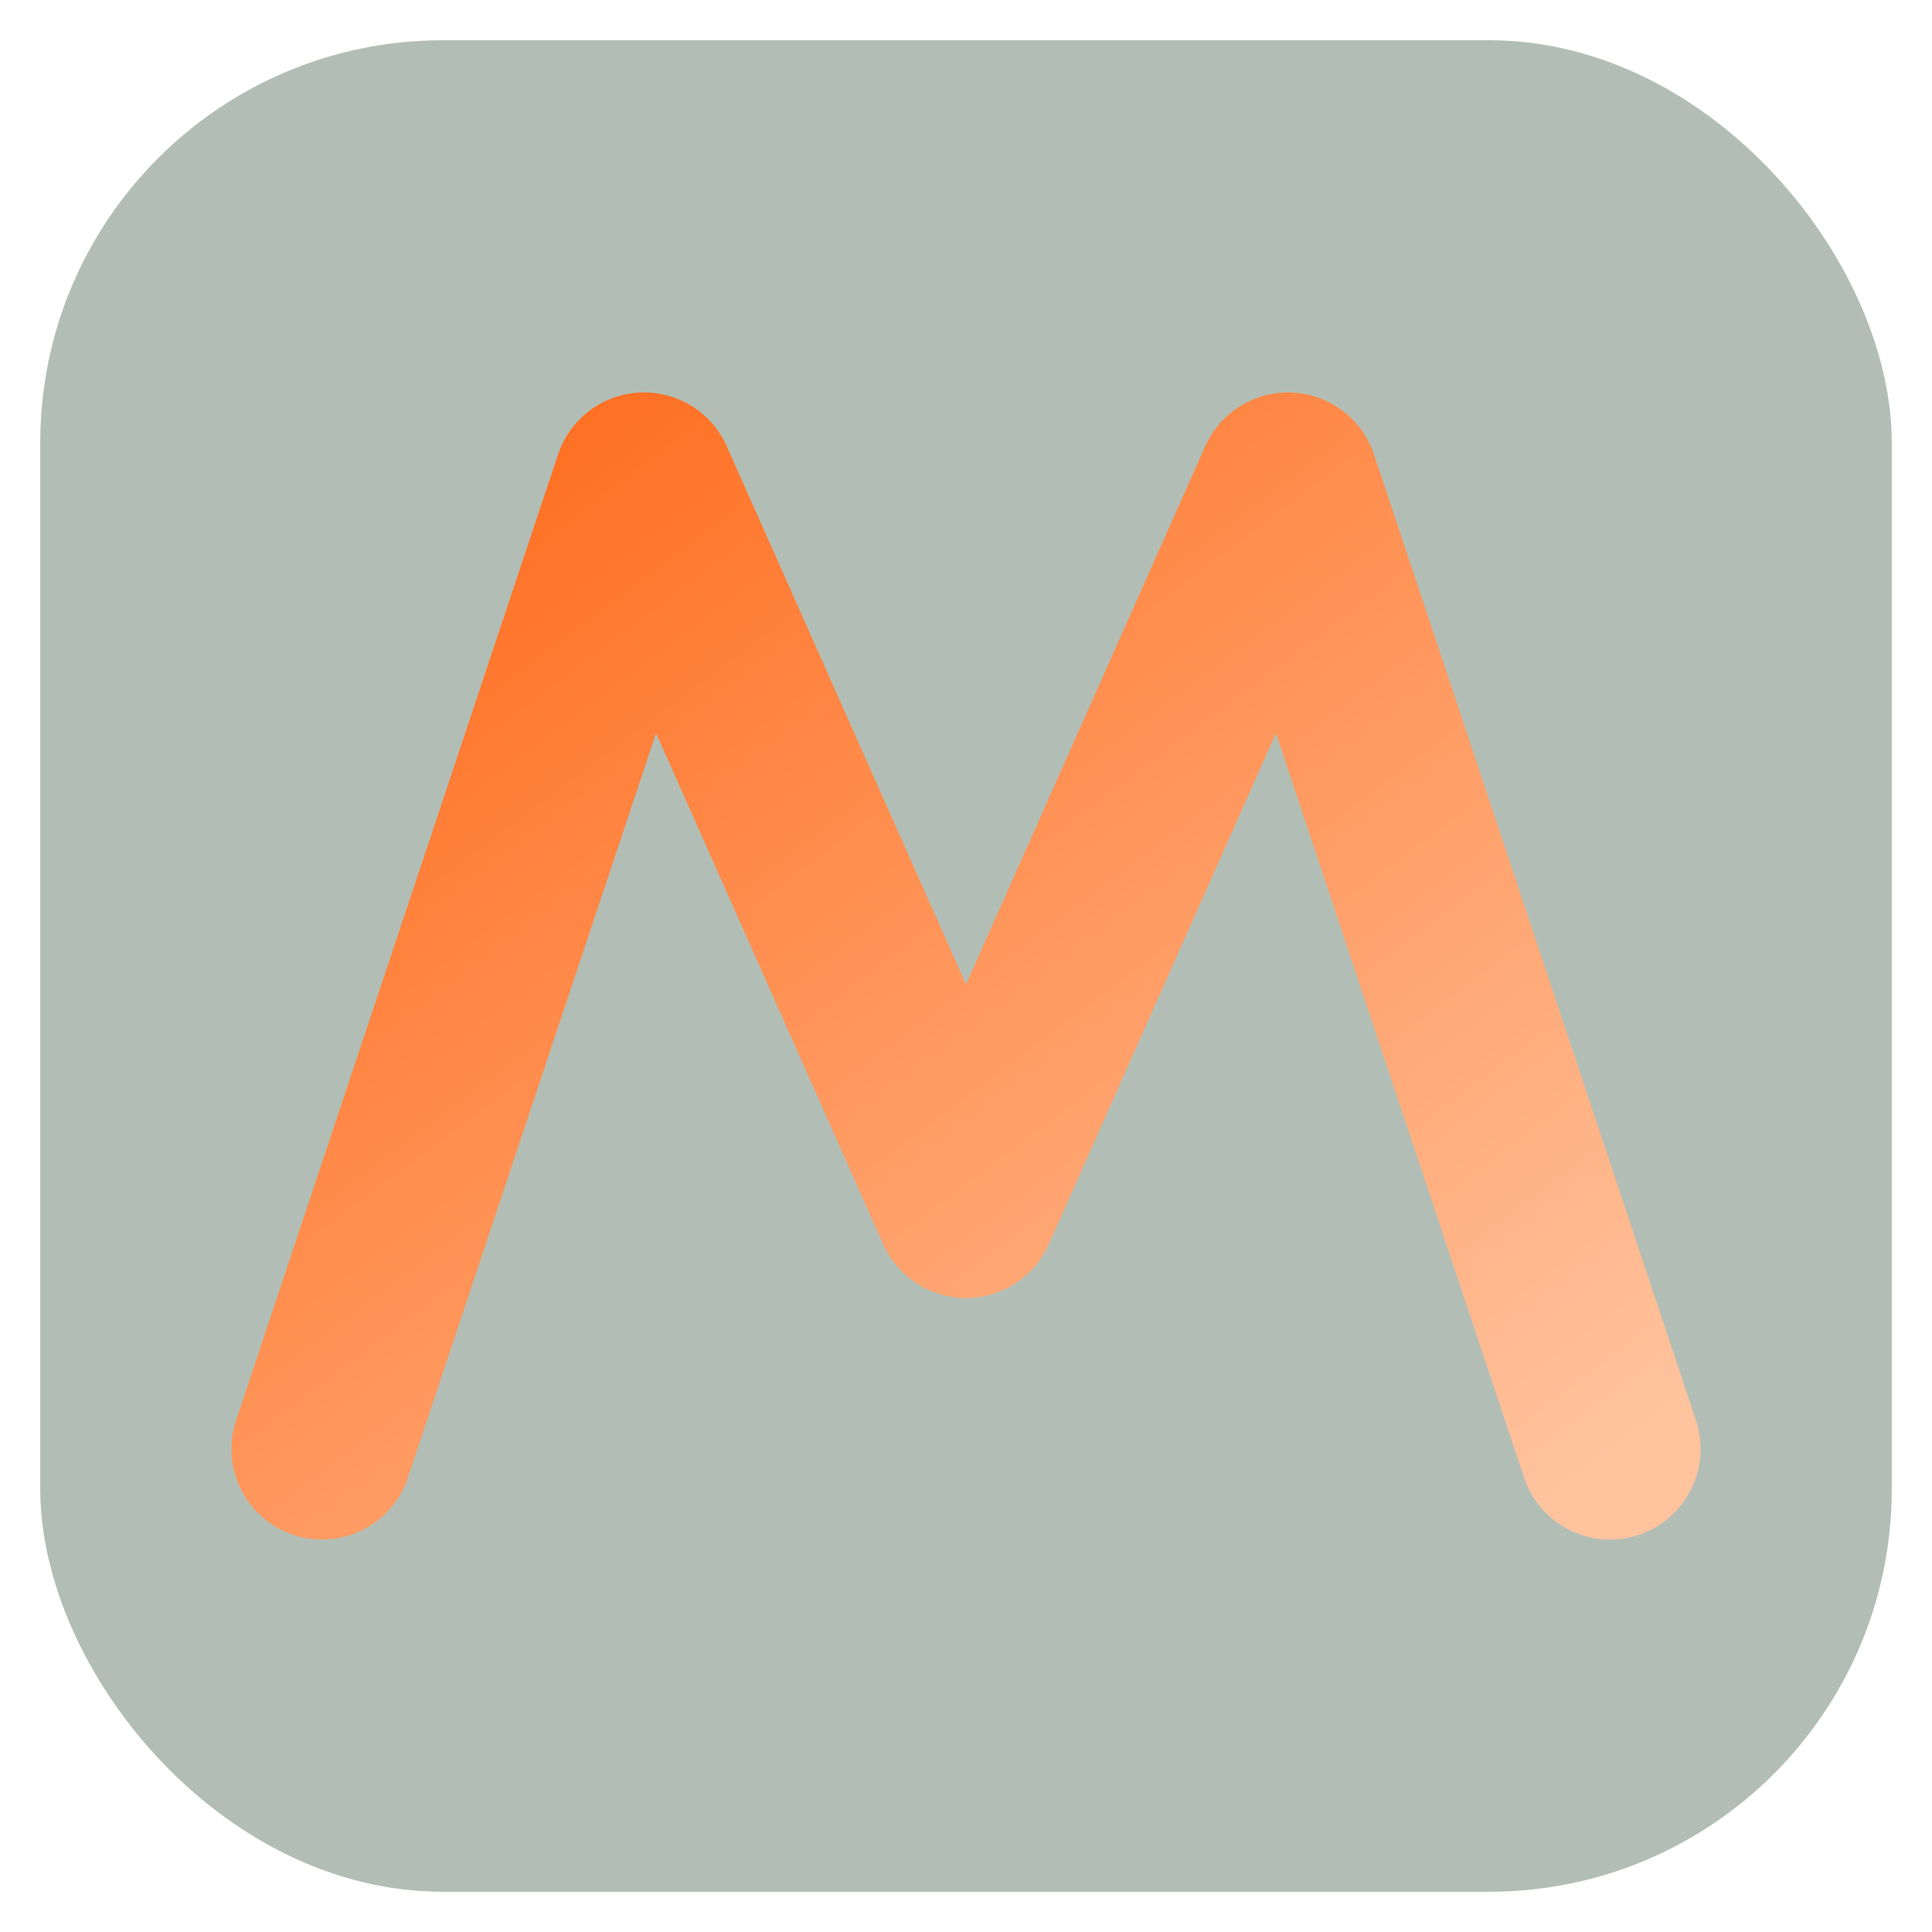 <svg xmlns="http://www.w3.org/2000/svg" viewBox="0 0 96 96"><defs><linearGradient id="lg" x1="0" x2="1" y1="0" y2="1"><stop stop-color="#FF6A1A"/><stop offset="1" stop-color="#FFC39E"/></linearGradient></defs><rect x="2" y="2" width="92" height="92" rx="20" fill="#B2BEB5"/><path d="M16 72 L32 24 L48 60 L64 24 L80 72" fill="none" stroke="url(#lg)" stroke-width="9" stroke-linecap="round" stroke-linejoin="round"/></svg>
